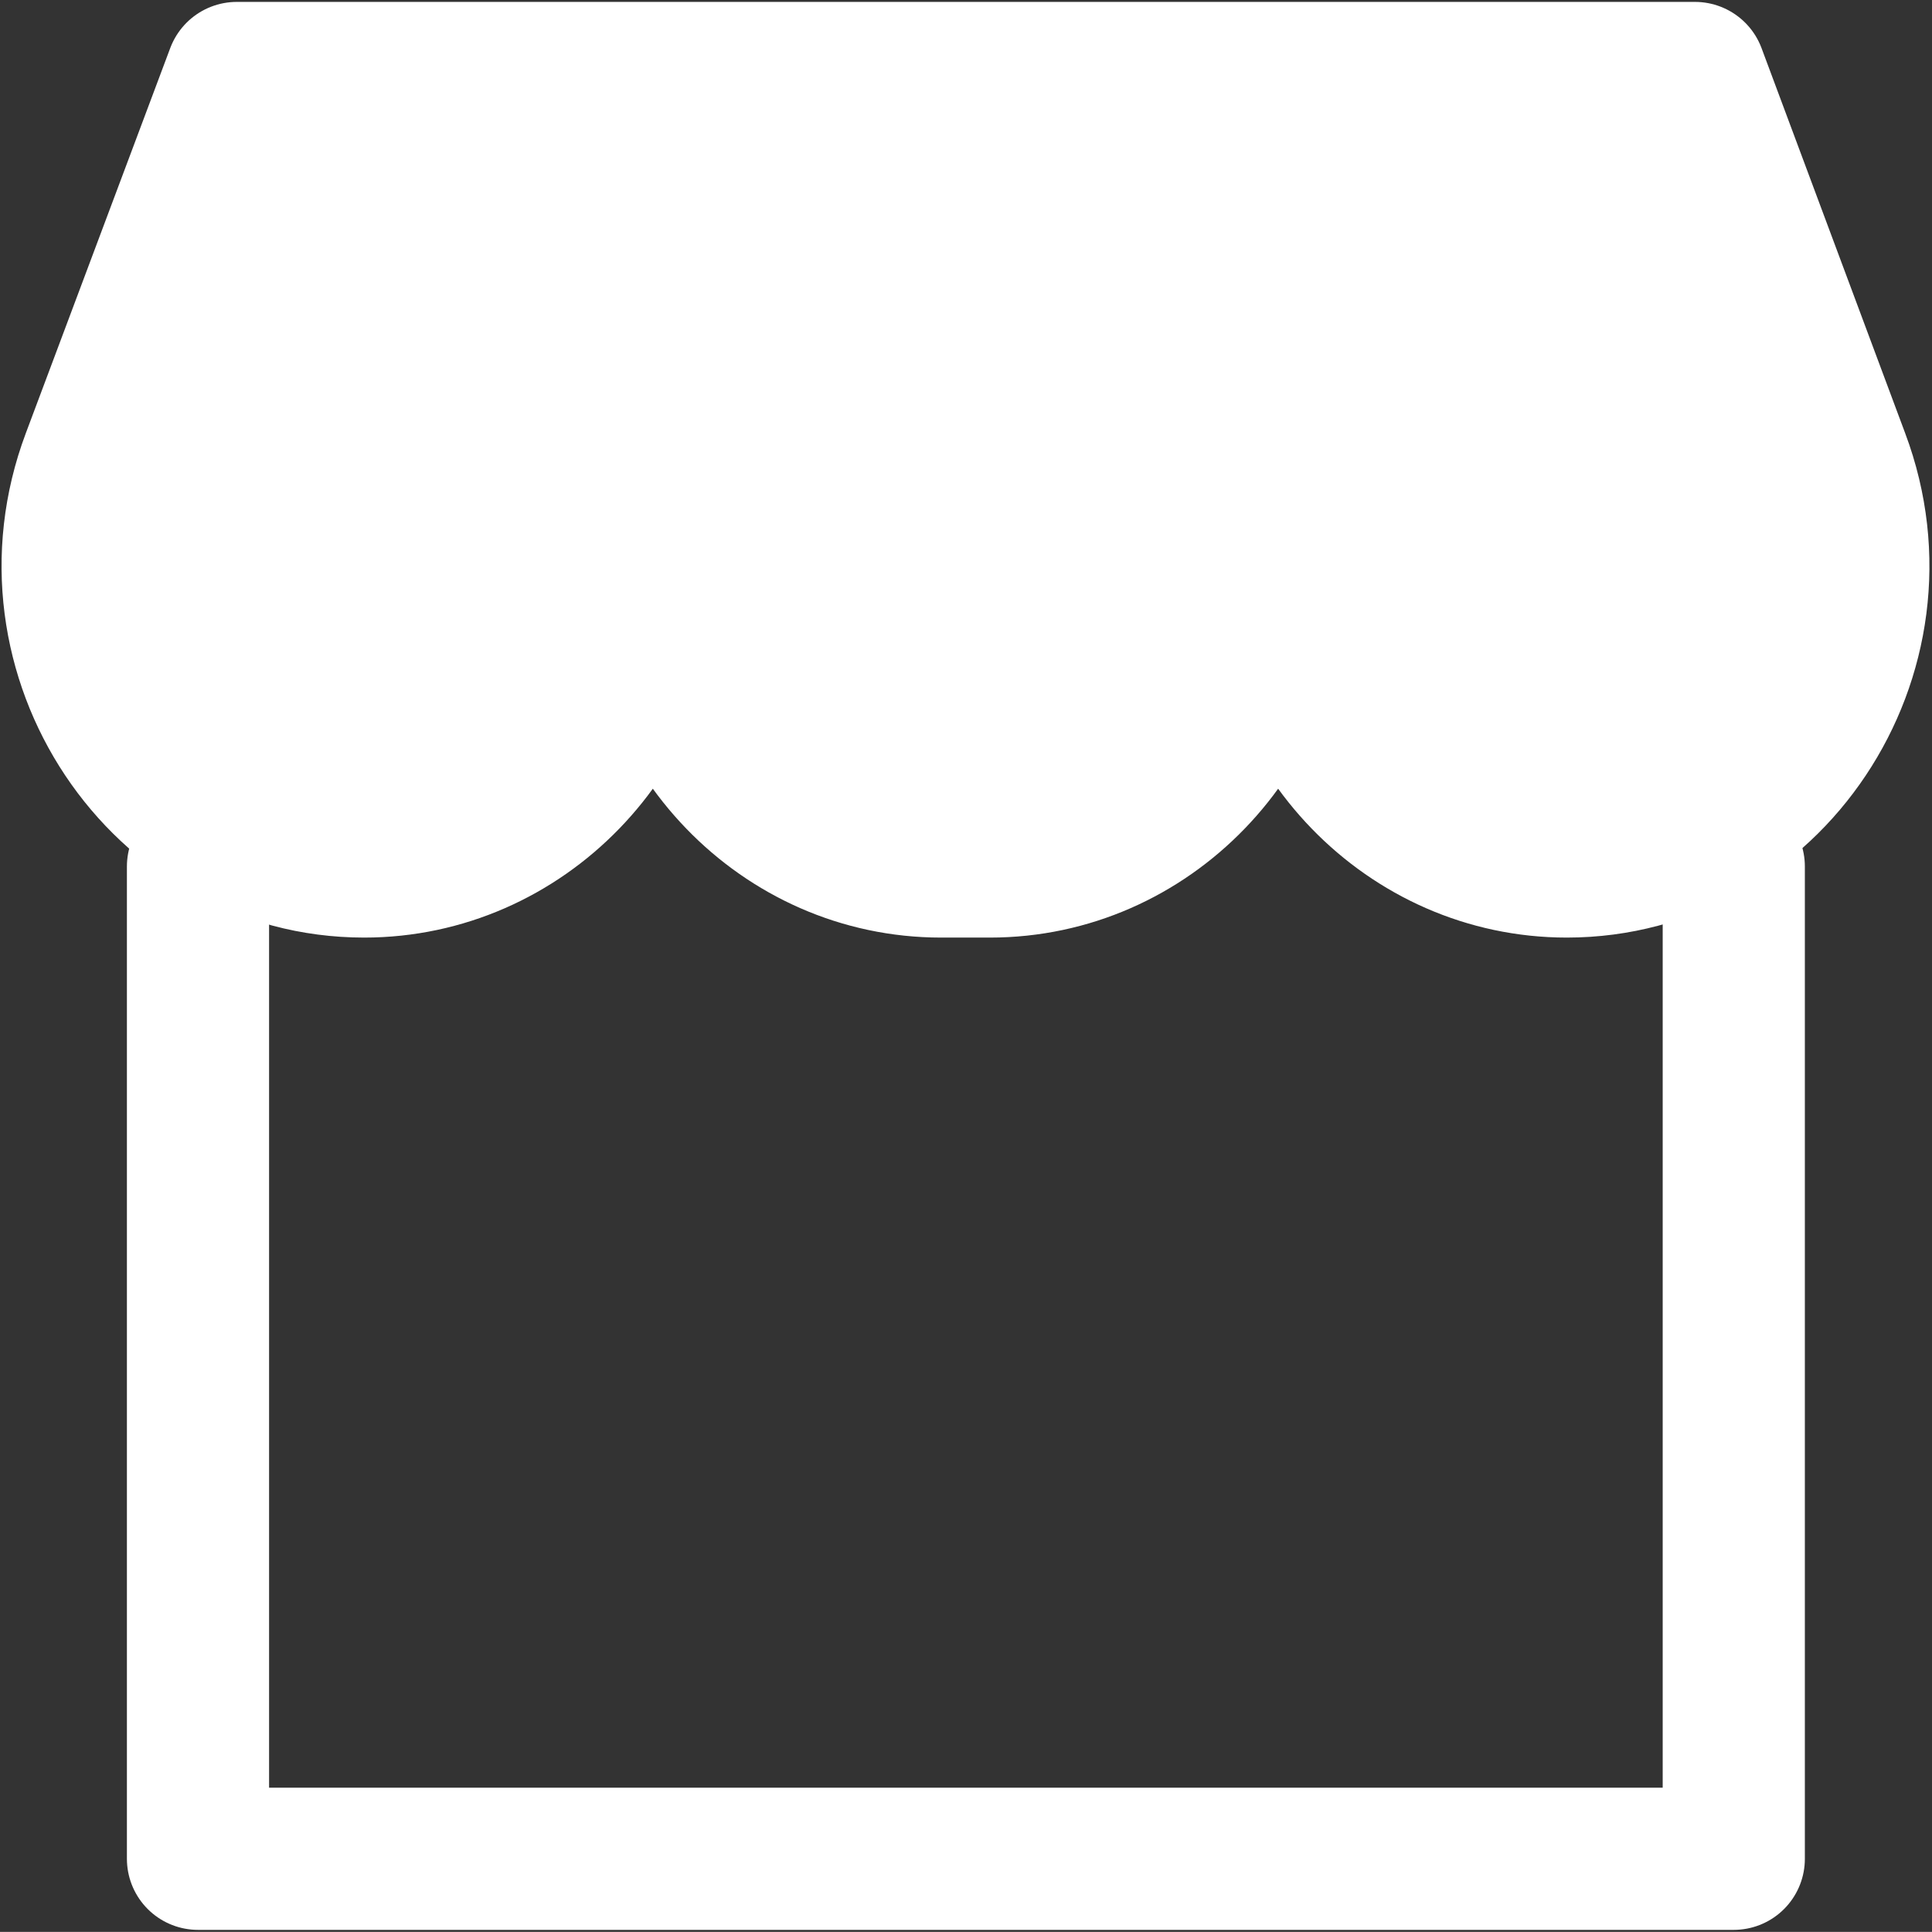 <svg width="24.883" height="24.882" viewBox="0 0 24.883 24.882" fill="none" xmlns="http://www.w3.org/2000/svg" xmlns:xlink="http://www.w3.org/1999/xlink">
	<rect x="0" y="0" width="24.883" height="24.882" fill="#333333" stroke="none"/>
	<desc>
			Created with Pixso.
	</desc>
	<defs/>
	<path id="path" d="M21.43 11.18L21.41 11.16C21.41 10.65 21.81 10.24 22.33 10.24C22.84 10.24 23.24 10.65 23.24 11.16L23.22 11.18L21.43 11.18ZM1.65 11.18L1.63 11.16C1.63 10.65 2.03 10.24 2.55 10.24C3.06 10.24 3.46 10.65 3.46 11.16L3.44 11.18L1.65 11.18Z" fill="#000000" fill-opacity="0" fill-rule="nonzero"/>
	<path id="path" d="M22.33 11.16L22.33 23.94L2.55 23.94L2.55 11.16" stroke="#FFFFFF" stroke-opacity="1" stroke-width="1.831" stroke-linejoin="round" stroke-linecap="round"/>
	<path id="path" d="M1.19 5.9C0.24 8.43 2.07 11.16 4.69 11.16C6.74 11.16 8.41 9.44 8.41 7.32C8.41 9.44 10.07 11.16 12.12 11.16L12.75 11.16C14.8 11.16 16.46 9.44 16.46 7.32C16.46 9.44 18.13 11.16 20.18 11.16C22.8 11.16 24.63 8.43 23.68 5.9L21.83 0.94L3.05 0.94L1.19 5.9Z" fill="#FFFFFF" fill-opacity="1" fill-rule="nonzero"/>
	<path id="path" d="M4.69 11.16C6.74 11.16 8.41 9.44 8.41 7.32C8.41 9.44 10.07 11.16 12.12 11.16L12.75 11.16C14.8 11.16 16.46 9.44 16.46 7.32C16.46 9.44 18.13 11.16 20.18 11.16C22.8 11.16 24.63 8.43 23.68 5.9L21.83 0.94L3.05 0.94L1.19 5.9C0.24 8.43 2.07 11.16 4.69 11.16Z" stroke="#FFFFFF" stroke-opacity="1" stroke-width="1.831" stroke-linejoin="round"/>
</svg>
